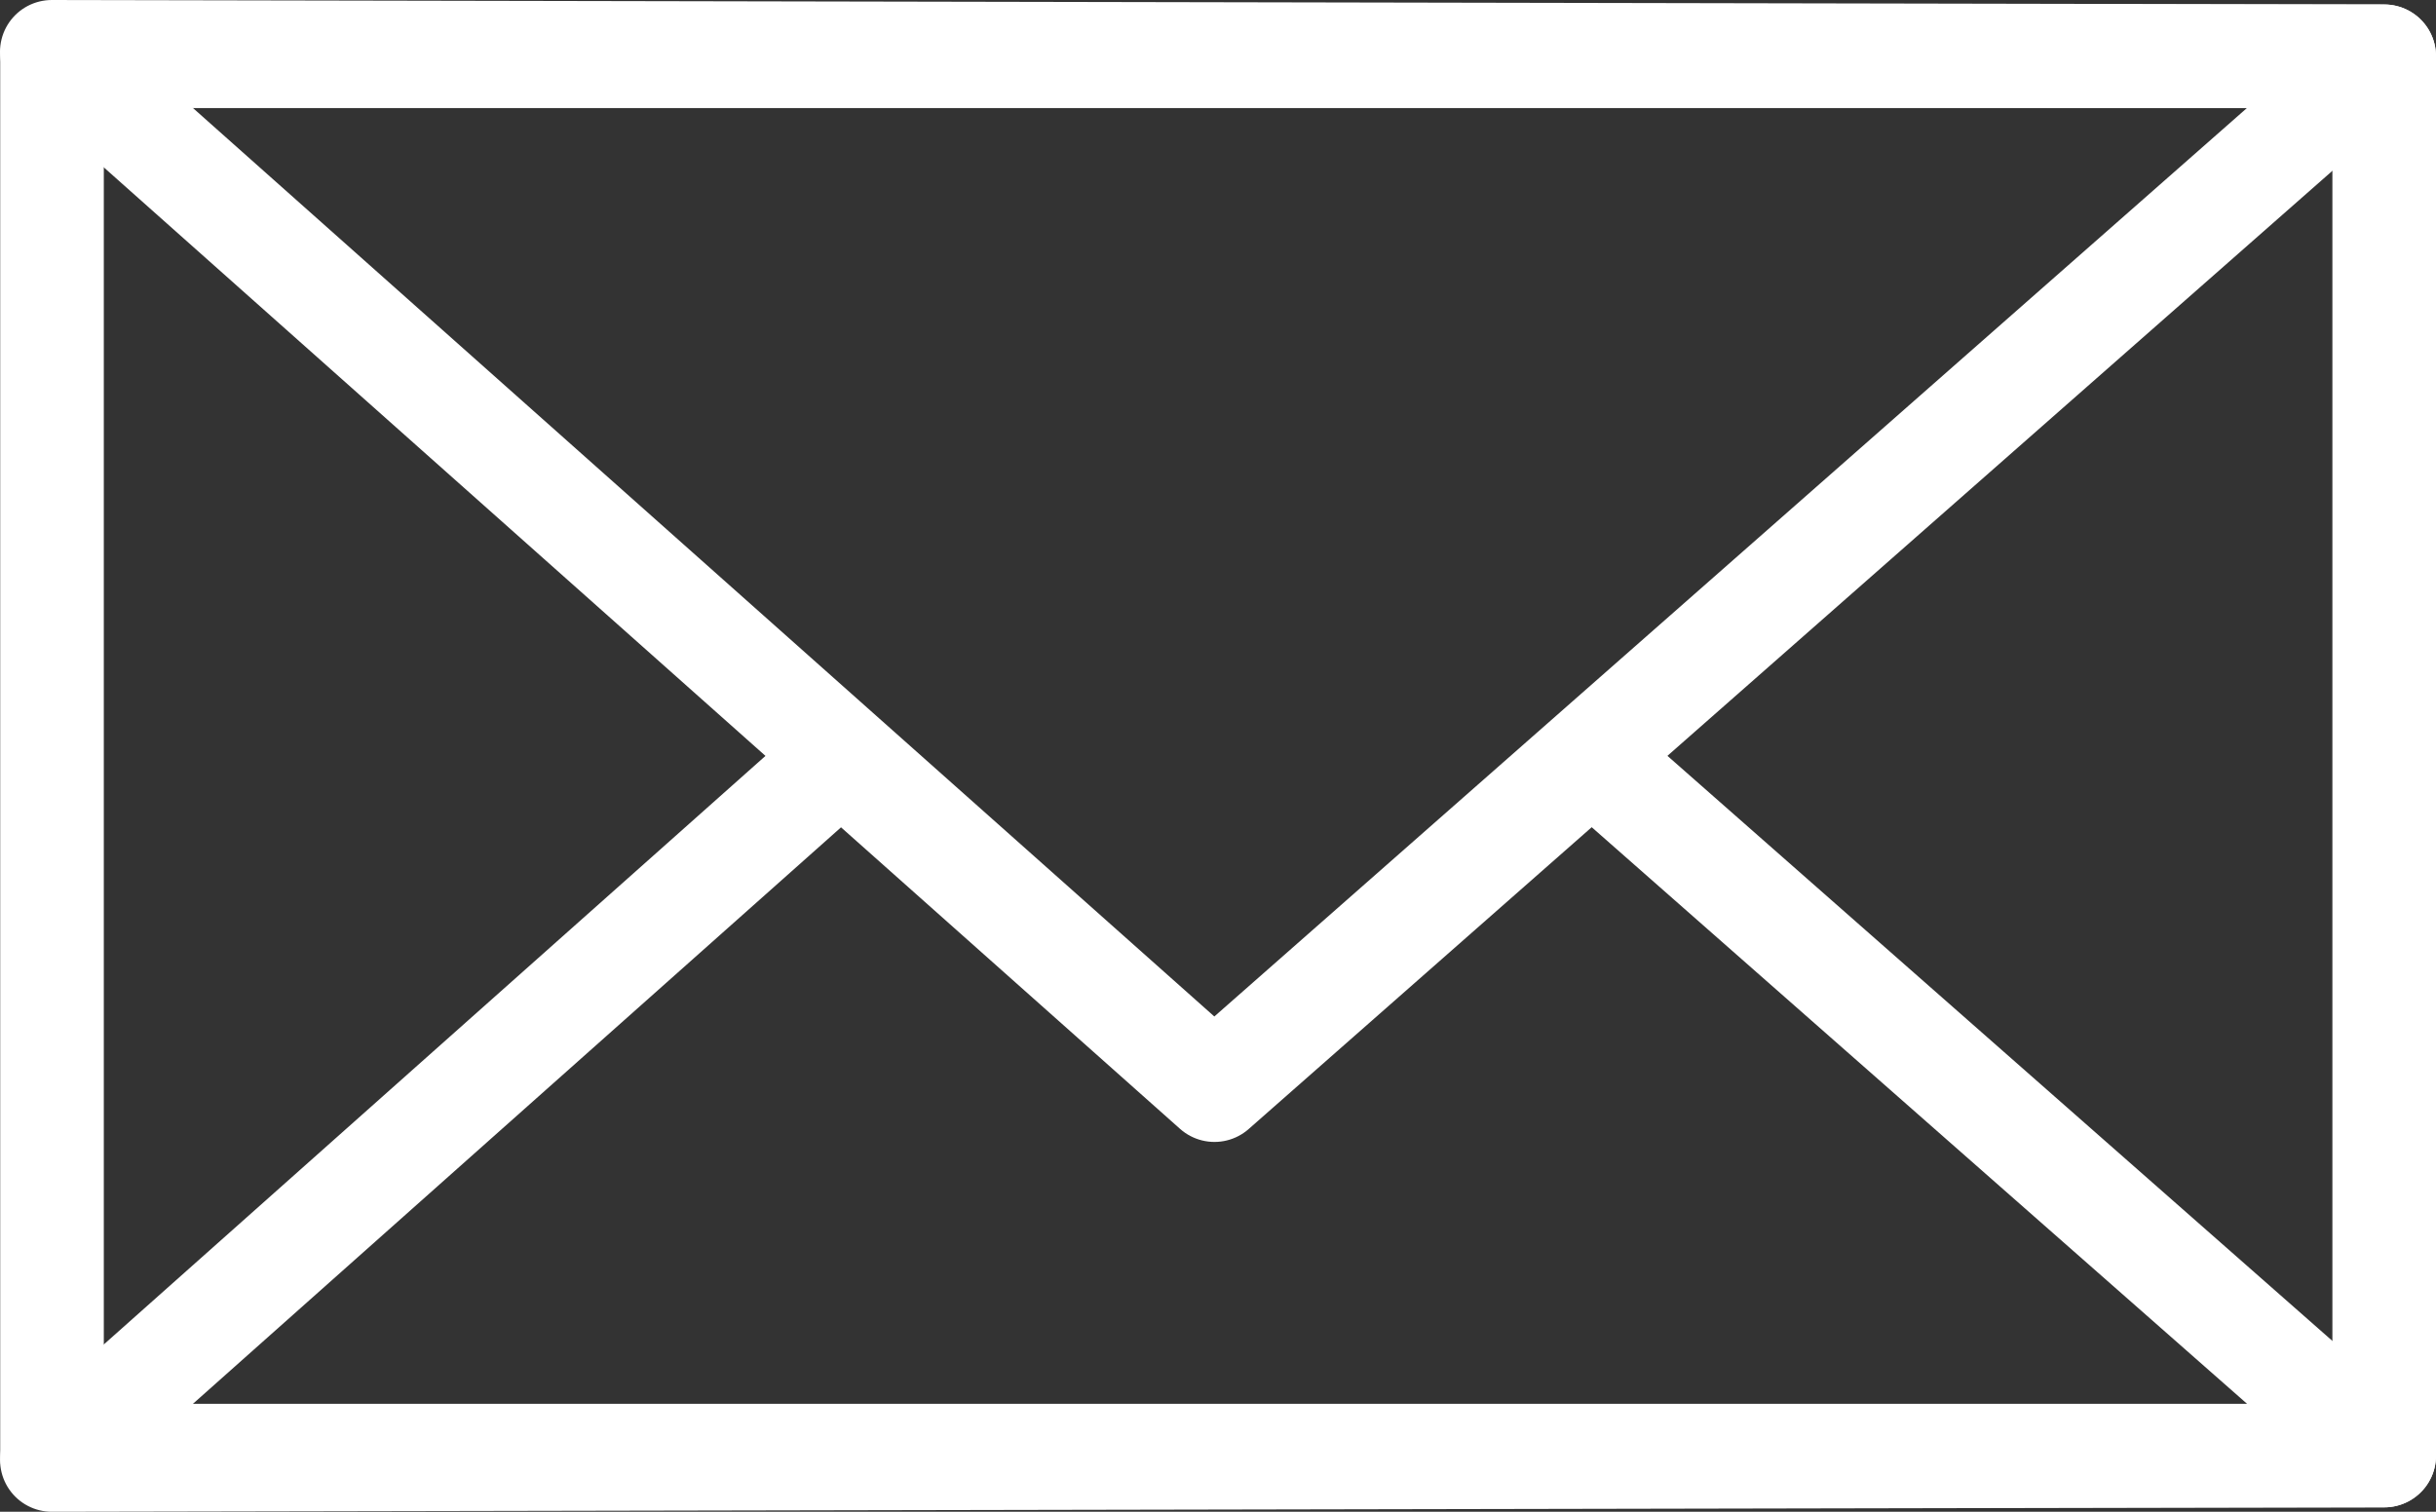 <svg xmlns="http://www.w3.org/2000/svg" width="47.027" height="29.189" viewBox="0 0 47.027 29.189">
  <rect x="0" y="0" width="47.027" height="29.189" fill="#333333" stroke="none"/>
  <g id="g2742" transform="translate(-743.307 2036.207)">
    <rect id="rect2666" width="45.023" height="27.018" transform="translate(744.311 -2035.12)" fill="none" stroke="#FFFFFF" stroke-linecap="round" stroke-linejoin="round" stroke-width="2"/>
    <path id="path2668" d="M789.334-2035.121l-45.027-.086,22.439,19.962Z" transform="translate(0 0)" fill="none" stroke="#FFFFFF" stroke-linecap="round" stroke-linejoin="round" stroke-width="2"/>
    <path id="path2671" d="M759.543-1981.921l-15.235,13.554,45.027-.086-15.3-13.464-7.283,6.409Z" transform="translate(0 -39.65)" fill="none" stroke="#FFFFFF" stroke-linecap="round" stroke-linejoin="round" stroke-width="2"/>
  </g>
</svg>
